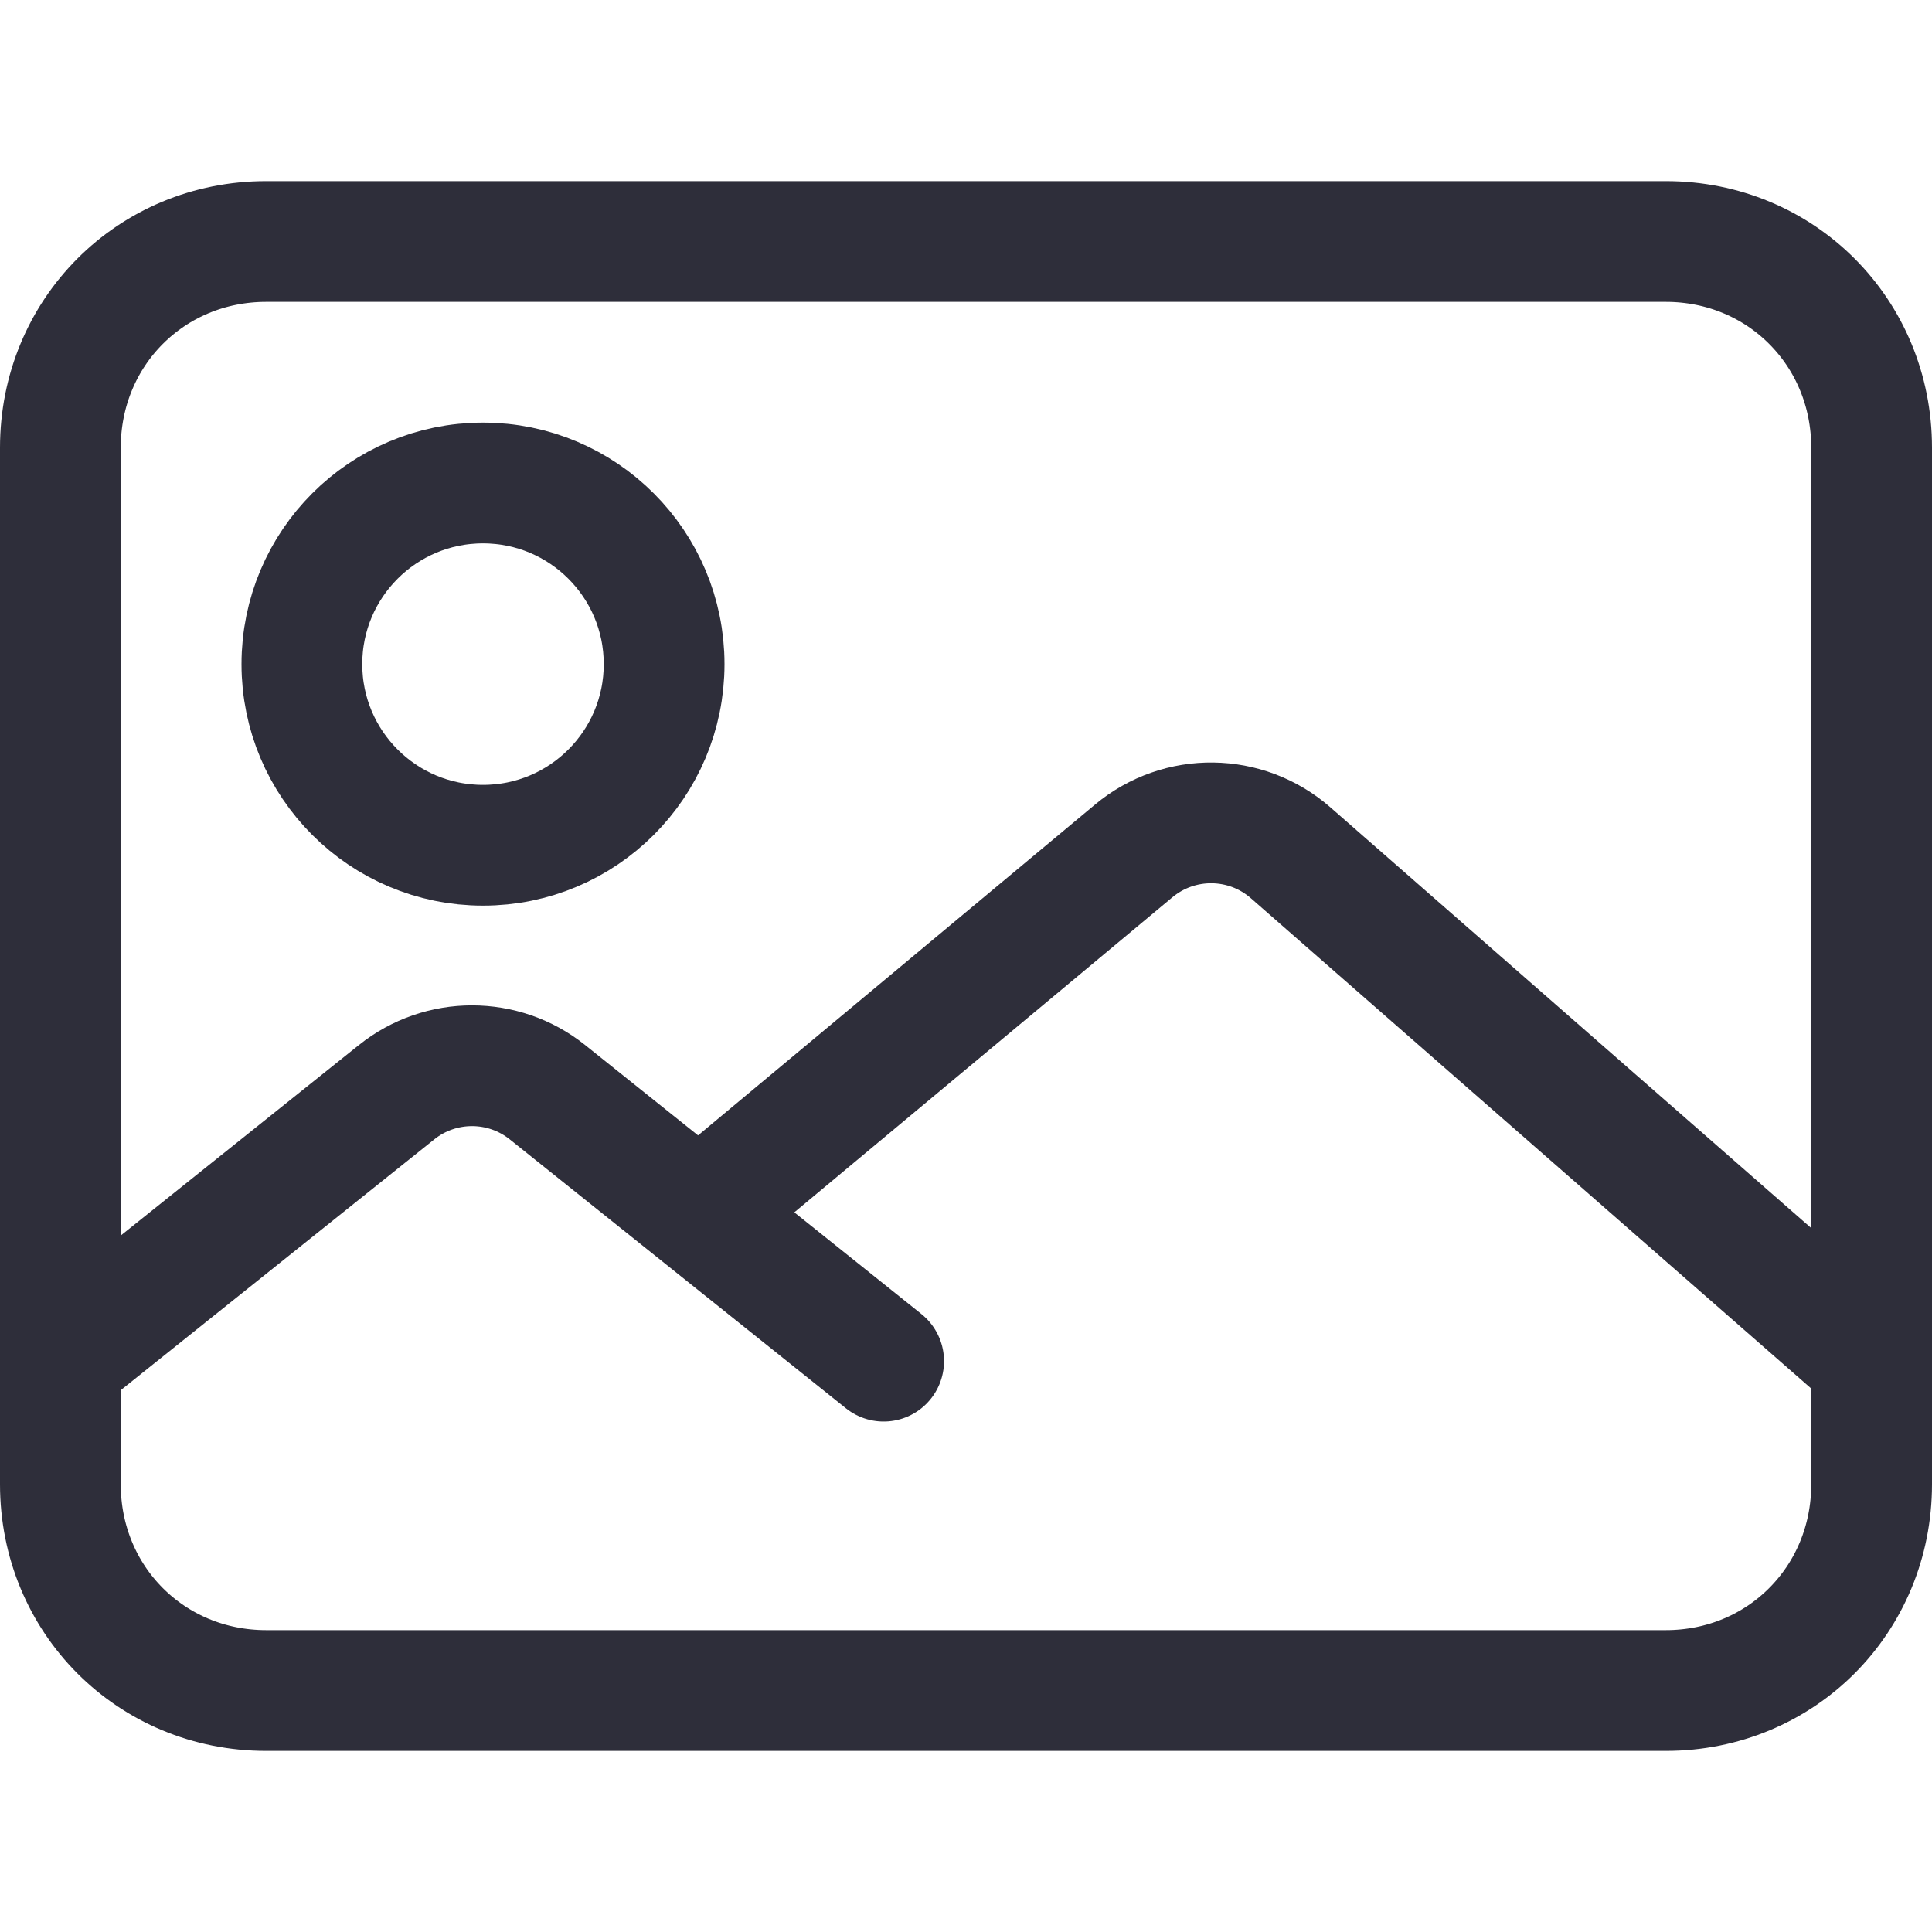 <svg width="32" height="32" viewBox="0 0 32 32" fill="none" xmlns="http://www.w3.org/2000/svg">
<path d="M4.409 28H27.591C29.5 28 31 26.497 31 24.584V7.416C31 5.503 29.5 4 27.591 4H4.409C2.5 4 1 5.503 1 7.416V24.584C1 26.497 2.5 28 4.409 28Z" stroke="#2E2E3A" stroke-width="2" stroke-miterlimit="10" stroke-linecap="round" stroke-linejoin="round"/>
<path d="M8 14C6.343 14 5 12.657 5 11C5 9.343 6.343 8 8 8C9.657 8 11 9.343 11 11C11 12.657 9.657 14 8 14Z" stroke="#2E2E3A" stroke-width="2" stroke-miterlimit="10" stroke-linecap="round" stroke-linejoin="round"/>
<path d="M11.909 19.818L18.779 14.093C19.535 13.463 20.636 13.477 21.376 14.124L31 22.545" stroke="#2E2E3A" stroke-width="2" stroke-miterlimit="10" stroke-linecap="round" stroke-linejoin="round"/>
<path d="M14.636 22.545L9.067 18.09C8.337 17.506 7.299 17.506 6.569 18.09L1 22.545" stroke="#2E2E3A" stroke-width="2" stroke-miterlimit="10" stroke-linecap="round" stroke-linejoin="round"/>
</svg>